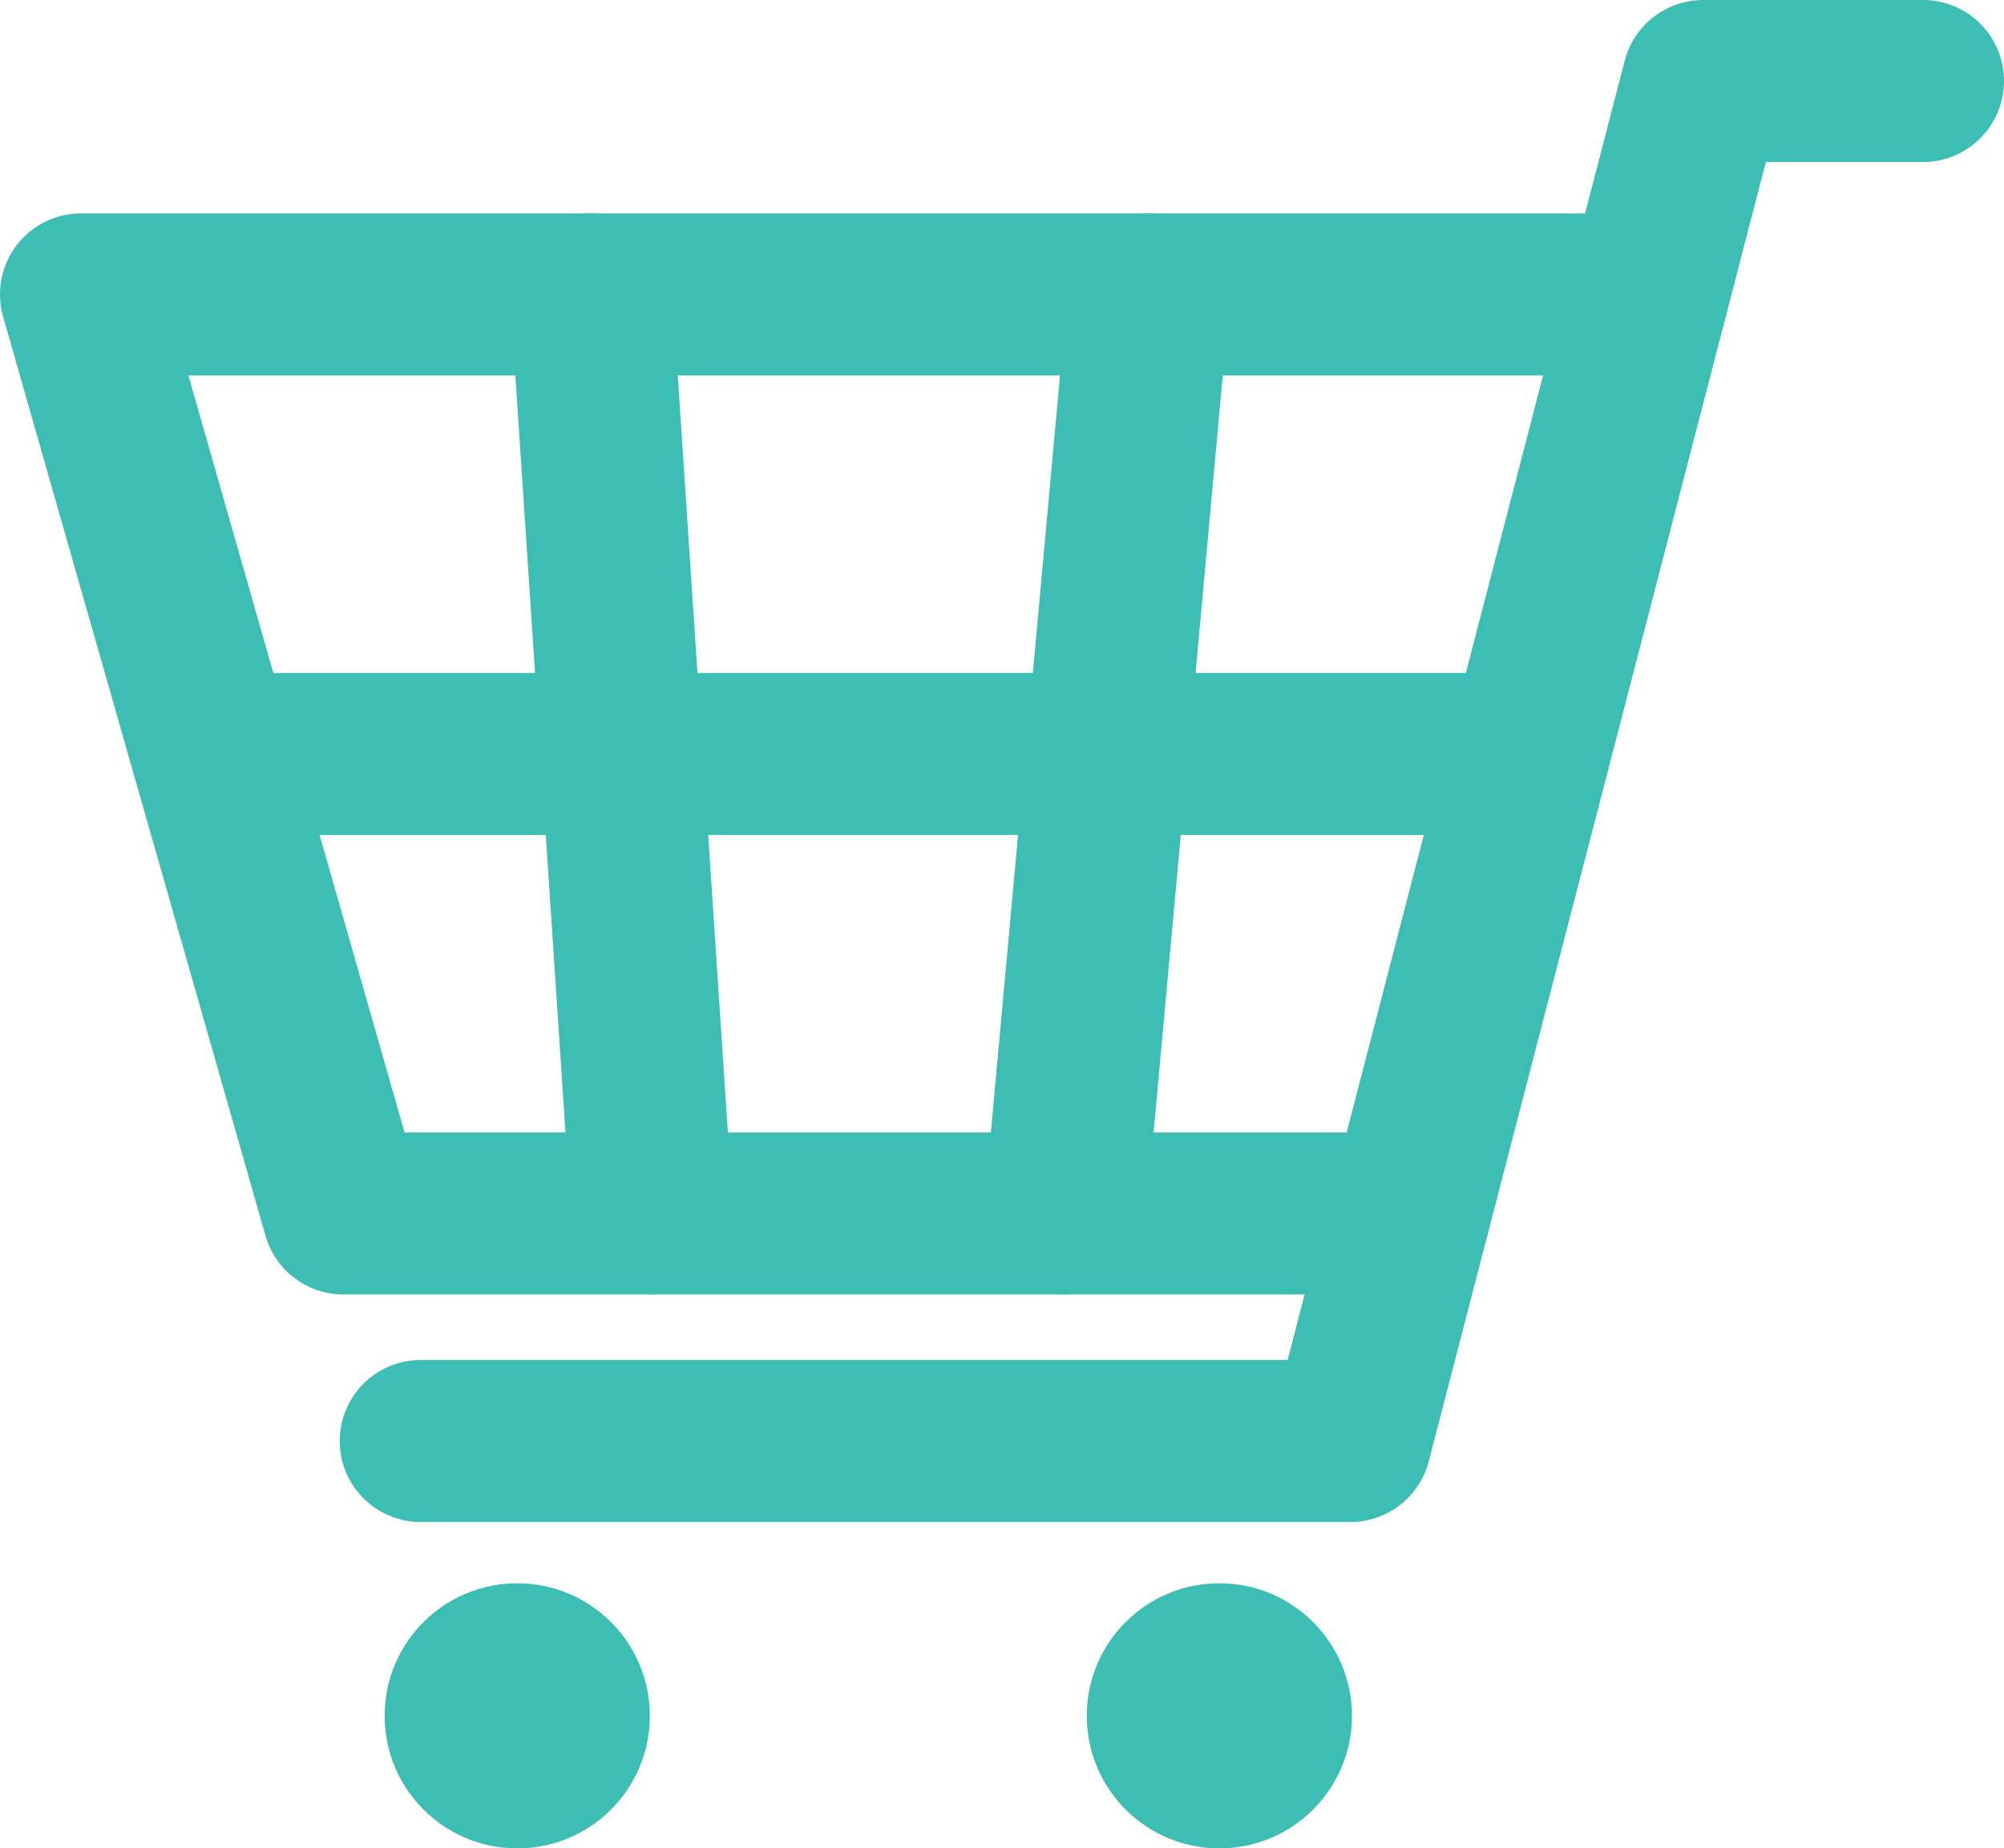 <?xml version="1.0" encoding="UTF-8"?><svg id="_イヤー_1" xmlns="http://www.w3.org/2000/svg" viewBox="0 0 136.03 125.5"><defs><style>.cls-1{fill:#3cbeb4;}.cls-2{fill:none;stroke:#3cbeb4;stroke-linecap:round;stroke-linejoin:round;stroke-width:11px;}</style></defs><polyline class="cls-2" points="130.53 5.5 115.61 5.5 91.66 97.84 28.56 97.84"/><polyline class="cls-2" points="95.66 82.39 23.31 82.39 5.5 19.99 111.85 19.99"/><line class="cls-2" x1="40.13" y1="19.99" x2="44.26" y2="82.39"/><line class="cls-2" x1="77.98" y1="19.99" x2="72.28" y2="82.39"/><line class="cls-2" x1="14.41" y1="51.19" x2="103.76" y2="51.19"/><circle class="cls-1" cx="35.11" cy="116.5" r="9"/><circle class="cls-1" cx="82.77" cy="116.5" r="9"/></svg>
